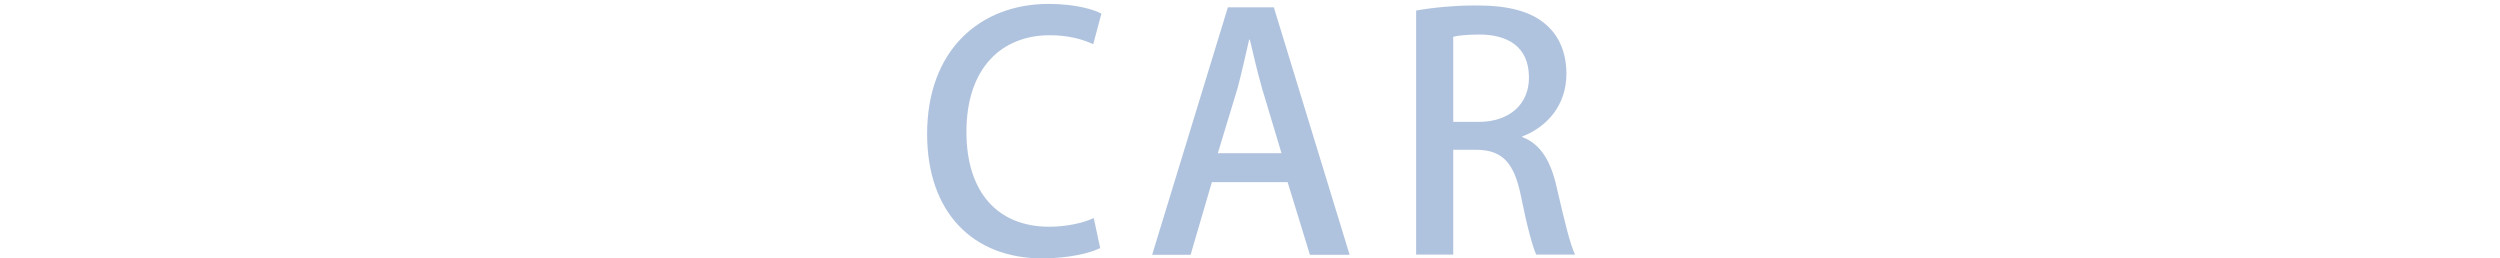 <?xml version="1.0" encoding="UTF-8"?>
<svg id="_レイヤー_2" data-name="レイヤー 2" xmlns="http://www.w3.org/2000/svg" width="146.88" height="15.18" viewBox="0 0 146.88 15.18">
  <defs>
    <style>
      .cls-1 {
        fill: #b0c3de;
      }

      .cls-2 {
        fill: none;
      }
    </style>
  </defs>
  <g id="object">
    <g>
      <path class="cls-1" d="m64.65,14.57c-.61.3-1.84.61-3.42.61-4.05,0-6.76-2.68-6.76-7.31,0-4.94,3.12-7.64,7.14-7.64,1.67,0,2.7.36,3.1.57l-.48,1.8c-.61-.29-1.46-.53-2.55-.53-2.81,0-4.9,1.9-4.9,5.68,0,3.57,1.86,5.57,4.86,5.57.99,0,1.99-.21,2.62-.51l.38,1.77Z"/>
      <path class="cls-1" d="m79.28,14.97h-2.32l-1.31-4.27h-4.45l-1.25,4.27h-2.26L72.14.43h2.7l4.45,14.53Zm-3.99-5.97l-1.14-3.8c-.27-.95-.51-1.98-.72-2.87h-.04c-.21.89-.44,1.96-.68,2.85l-1.16,3.82h3.74Z"/>
      <path class="cls-1" d="m89.43,8.05c1.08.4,1.69,1.42,2.03,2.96.44,1.9.8,3.4,1.08,3.95h-2.28c-.21-.42-.55-1.69-.91-3.48-.4-1.94-1.1-2.68-2.64-2.68h-1.33v6.16h-2.18V.62c.93-.17,2.22-.3,3.53-.3,1.9,0,3.23.34,4.14,1.16.76.67,1.16,1.67,1.16,2.85,0,1.86-1.14,3.13-2.6,3.69v.04Zm-2.56-.89c1.82,0,2.96-1.04,2.96-2.6,0-1.88-1.33-2.53-2.91-2.53-.74,0-1.27.06-1.54.13v5h1.48Z"/>
    </g>
    <rect class="cls-2" width="146.88" height="14.17"/>
  </g>
</svg>